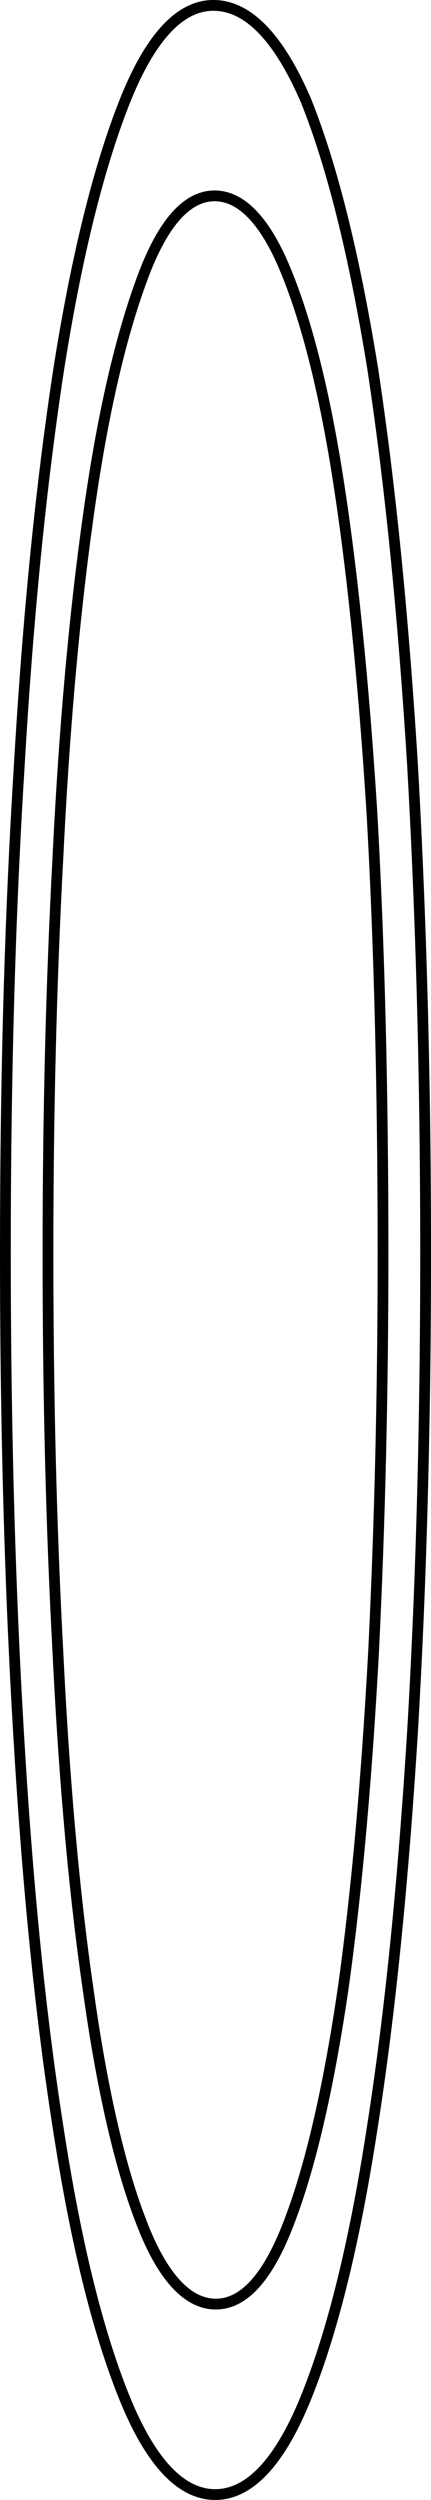 <?xml version="1.0" encoding="UTF-8"?> <svg xmlns="http://www.w3.org/2000/svg" width="80" height="463" viewBox="0 0 80 463" fill="none"><path d="M1 232.108C1 199.875 1.814 170.074 3.557 142.098C5.185 114.121 7.626 89.794 10.881 68.508C14.136 47.83 18.204 31.409 22.97 19.245C27.736 7.082 33.316 1 39.593 1C46.103 1 51.799 7.082 56.797 18.637C61.68 30.801 65.748 47.222 69.119 67.9C72.374 89.186 74.815 113.513 76.559 141.489C78.186 170.074 79 199.875 79 232.108C79 263.733 78.186 293.534 76.559 320.902C74.815 348.879 72.374 373.206 69.119 393.884C65.864 415.17 61.796 431.591 56.914 443.755C52.031 455.918 46.335 462 39.942 462C33.548 462 27.852 455.918 22.97 443.755C18.088 431.591 14.019 415.17 10.764 393.884C7.51 373.206 5.069 348.879 3.441 320.902C1.814 293.534 1 263.733 1 232.108ZM40.058 426.726C45.522 426.726 50.171 421.252 54.124 410.305C57.96 399.966 61.215 385.369 63.772 367.732C66.213 350.095 68.073 329.417 69.352 305.698C70.514 281.979 71.095 257.652 71.095 232.108C71.095 201.699 70.398 174.331 69.003 150.004C67.492 126.285 65.399 105.607 62.726 88.578C60.052 71.549 56.681 58.777 52.845 49.654C49.009 40.532 44.592 36.274 39.826 36.274C34.478 36.274 29.829 41.748 25.992 52.695C22.04 63.642 18.785 78.239 16.344 95.876C13.787 114.121 11.927 134.799 10.764 158.518C9.486 182.237 8.905 206.565 8.905 232.108C8.905 258.26 9.486 282.587 10.764 306.306C11.927 330.025 13.787 350.703 16.344 368.34C18.785 385.978 22.04 400.574 25.992 410.913C29.829 421.252 34.595 426.726 40.058 426.726Z" stroke="black" stroke-width="2"></path></svg> 